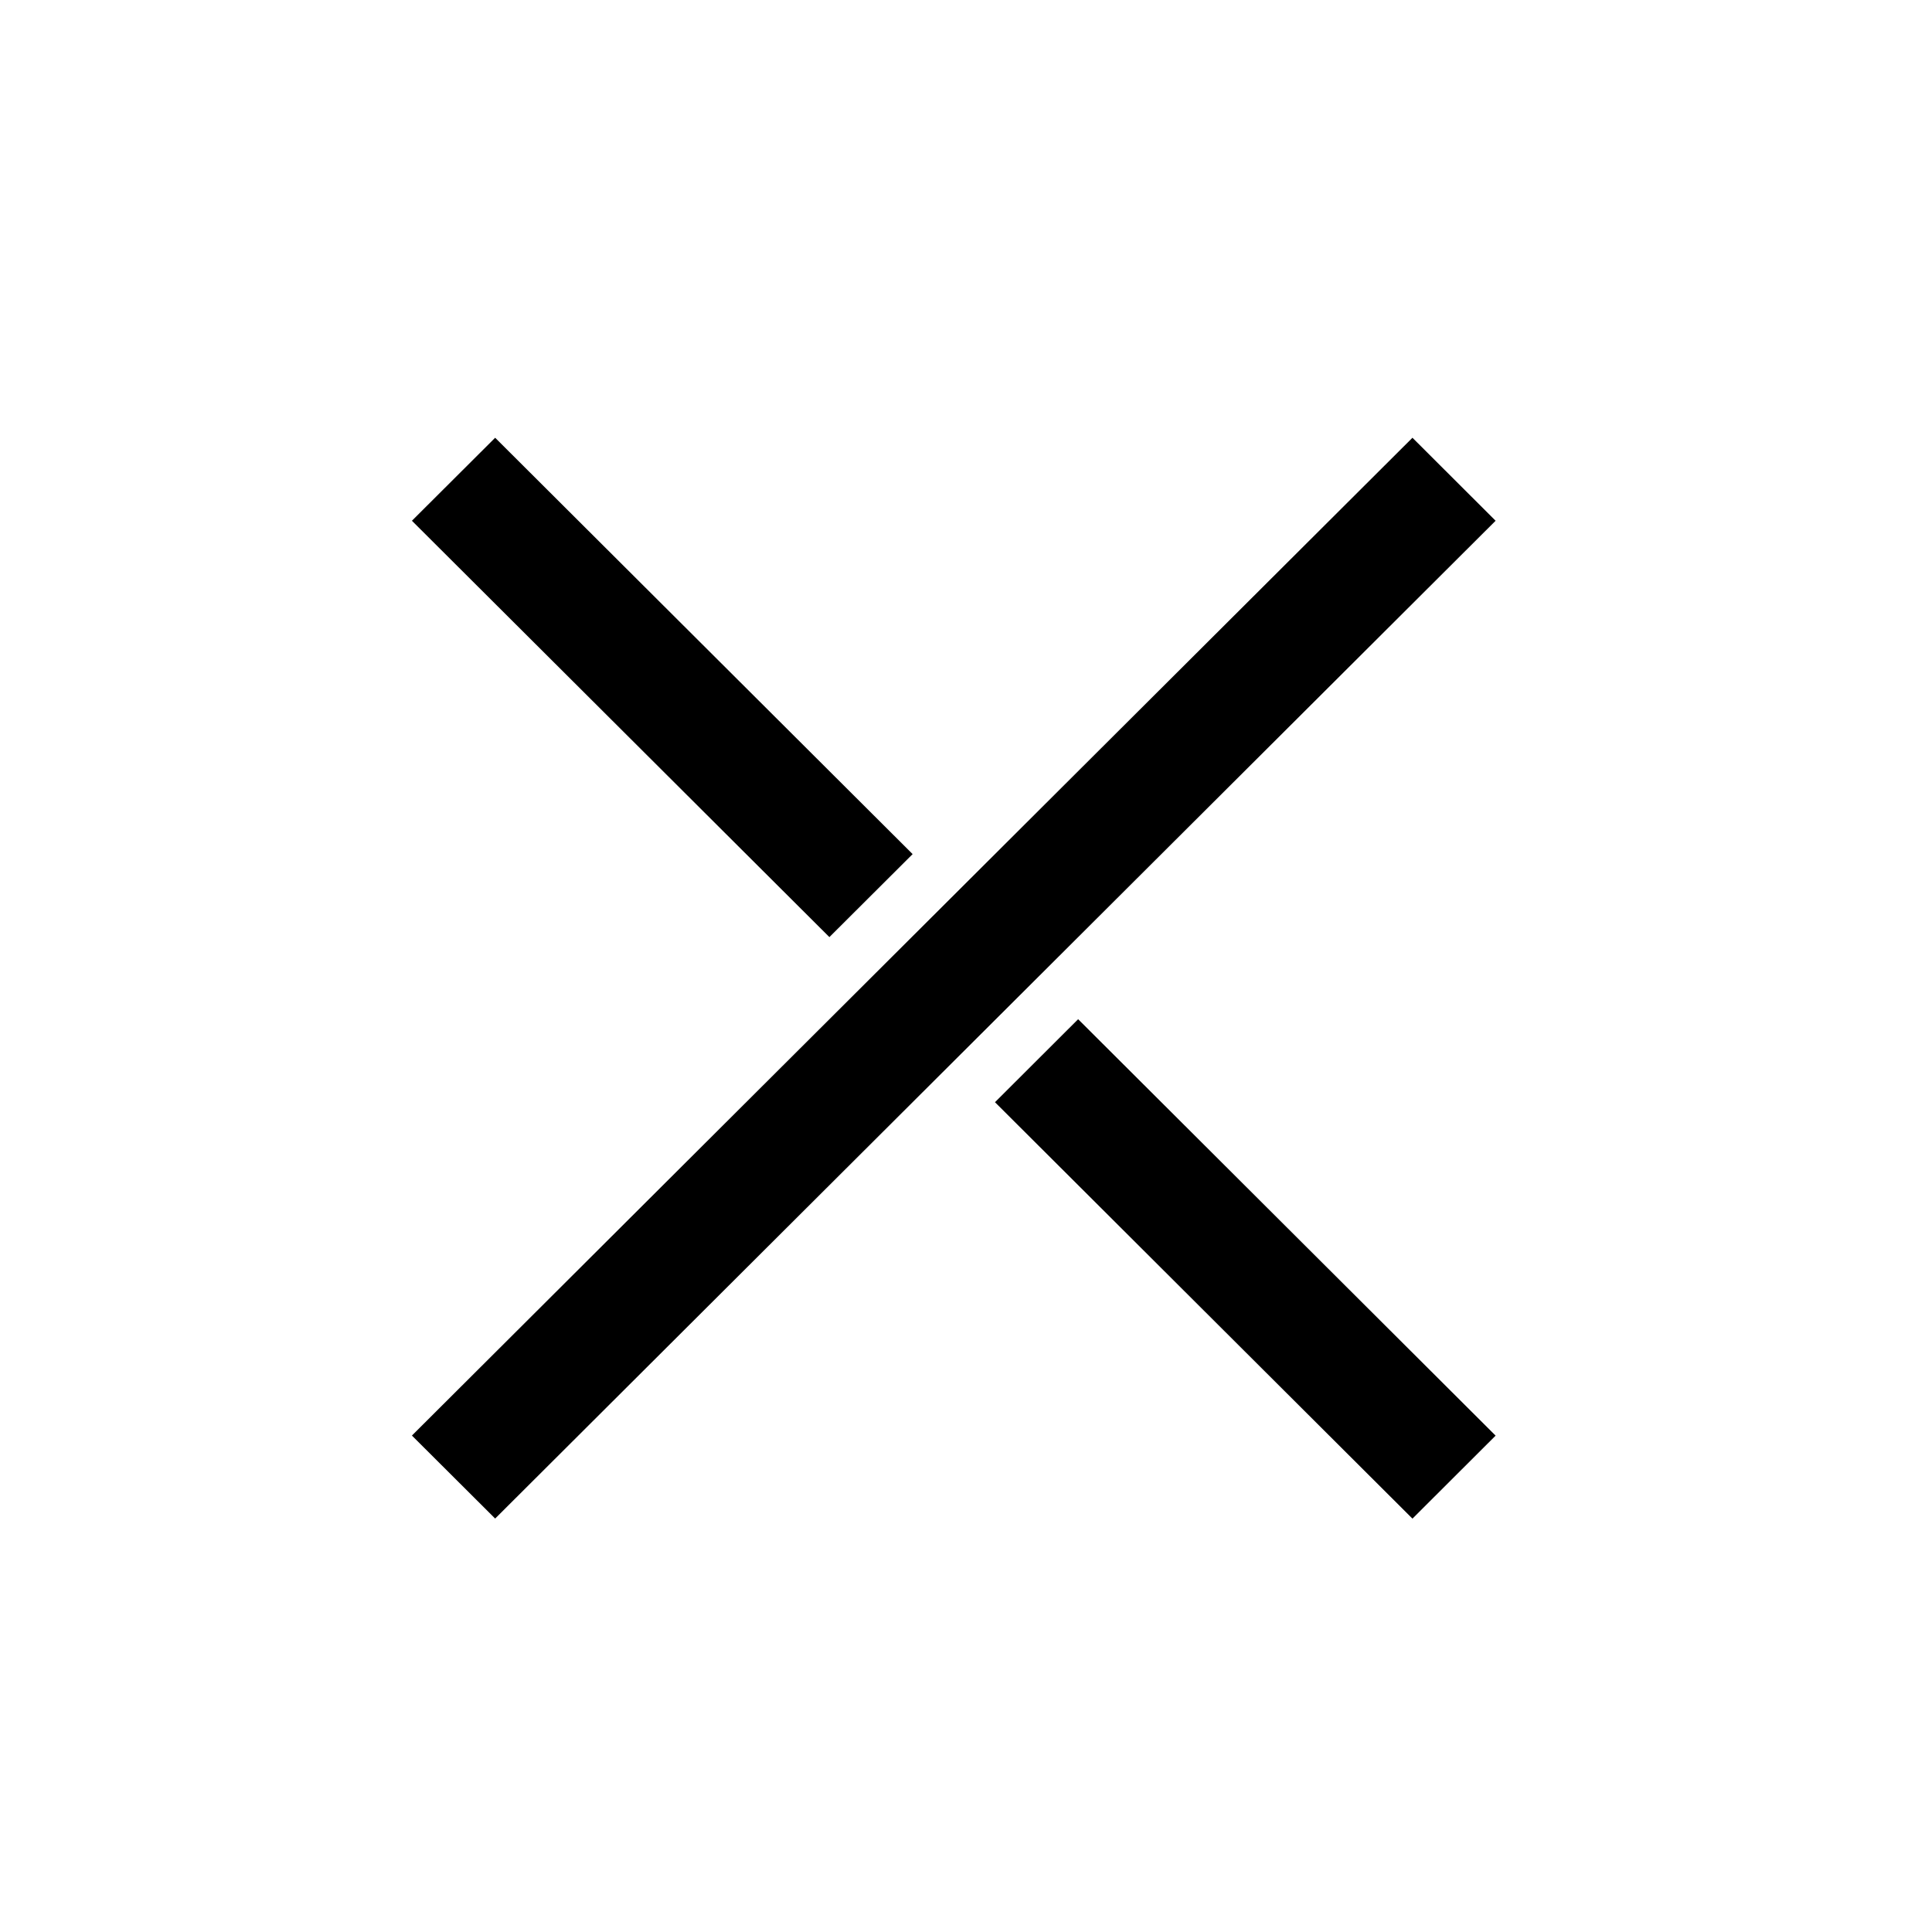 <svg width="24" height="24" viewBox="0 0 24 24" fill="none" xmlns="http://www.w3.org/2000/svg">
<path fill-rule="evenodd" clip-rule="evenodd" d="M17.546 5.438L5.117 17.833L6.151 18.864L18.579 6.469L17.546 5.438Z" fill="black"/>
<path fill-rule="evenodd" clip-rule="evenodd" d="M12.36 13.692L17.546 18.865L18.579 17.834L13.393 12.661L12.36 13.692Z" fill="black"/>
<path fill-rule="evenodd" clip-rule="evenodd" d="M6.151 5.438L5.117 6.469L10.303 11.641L11.337 10.61L6.151 5.438Z" fill="black"/>
</svg>
